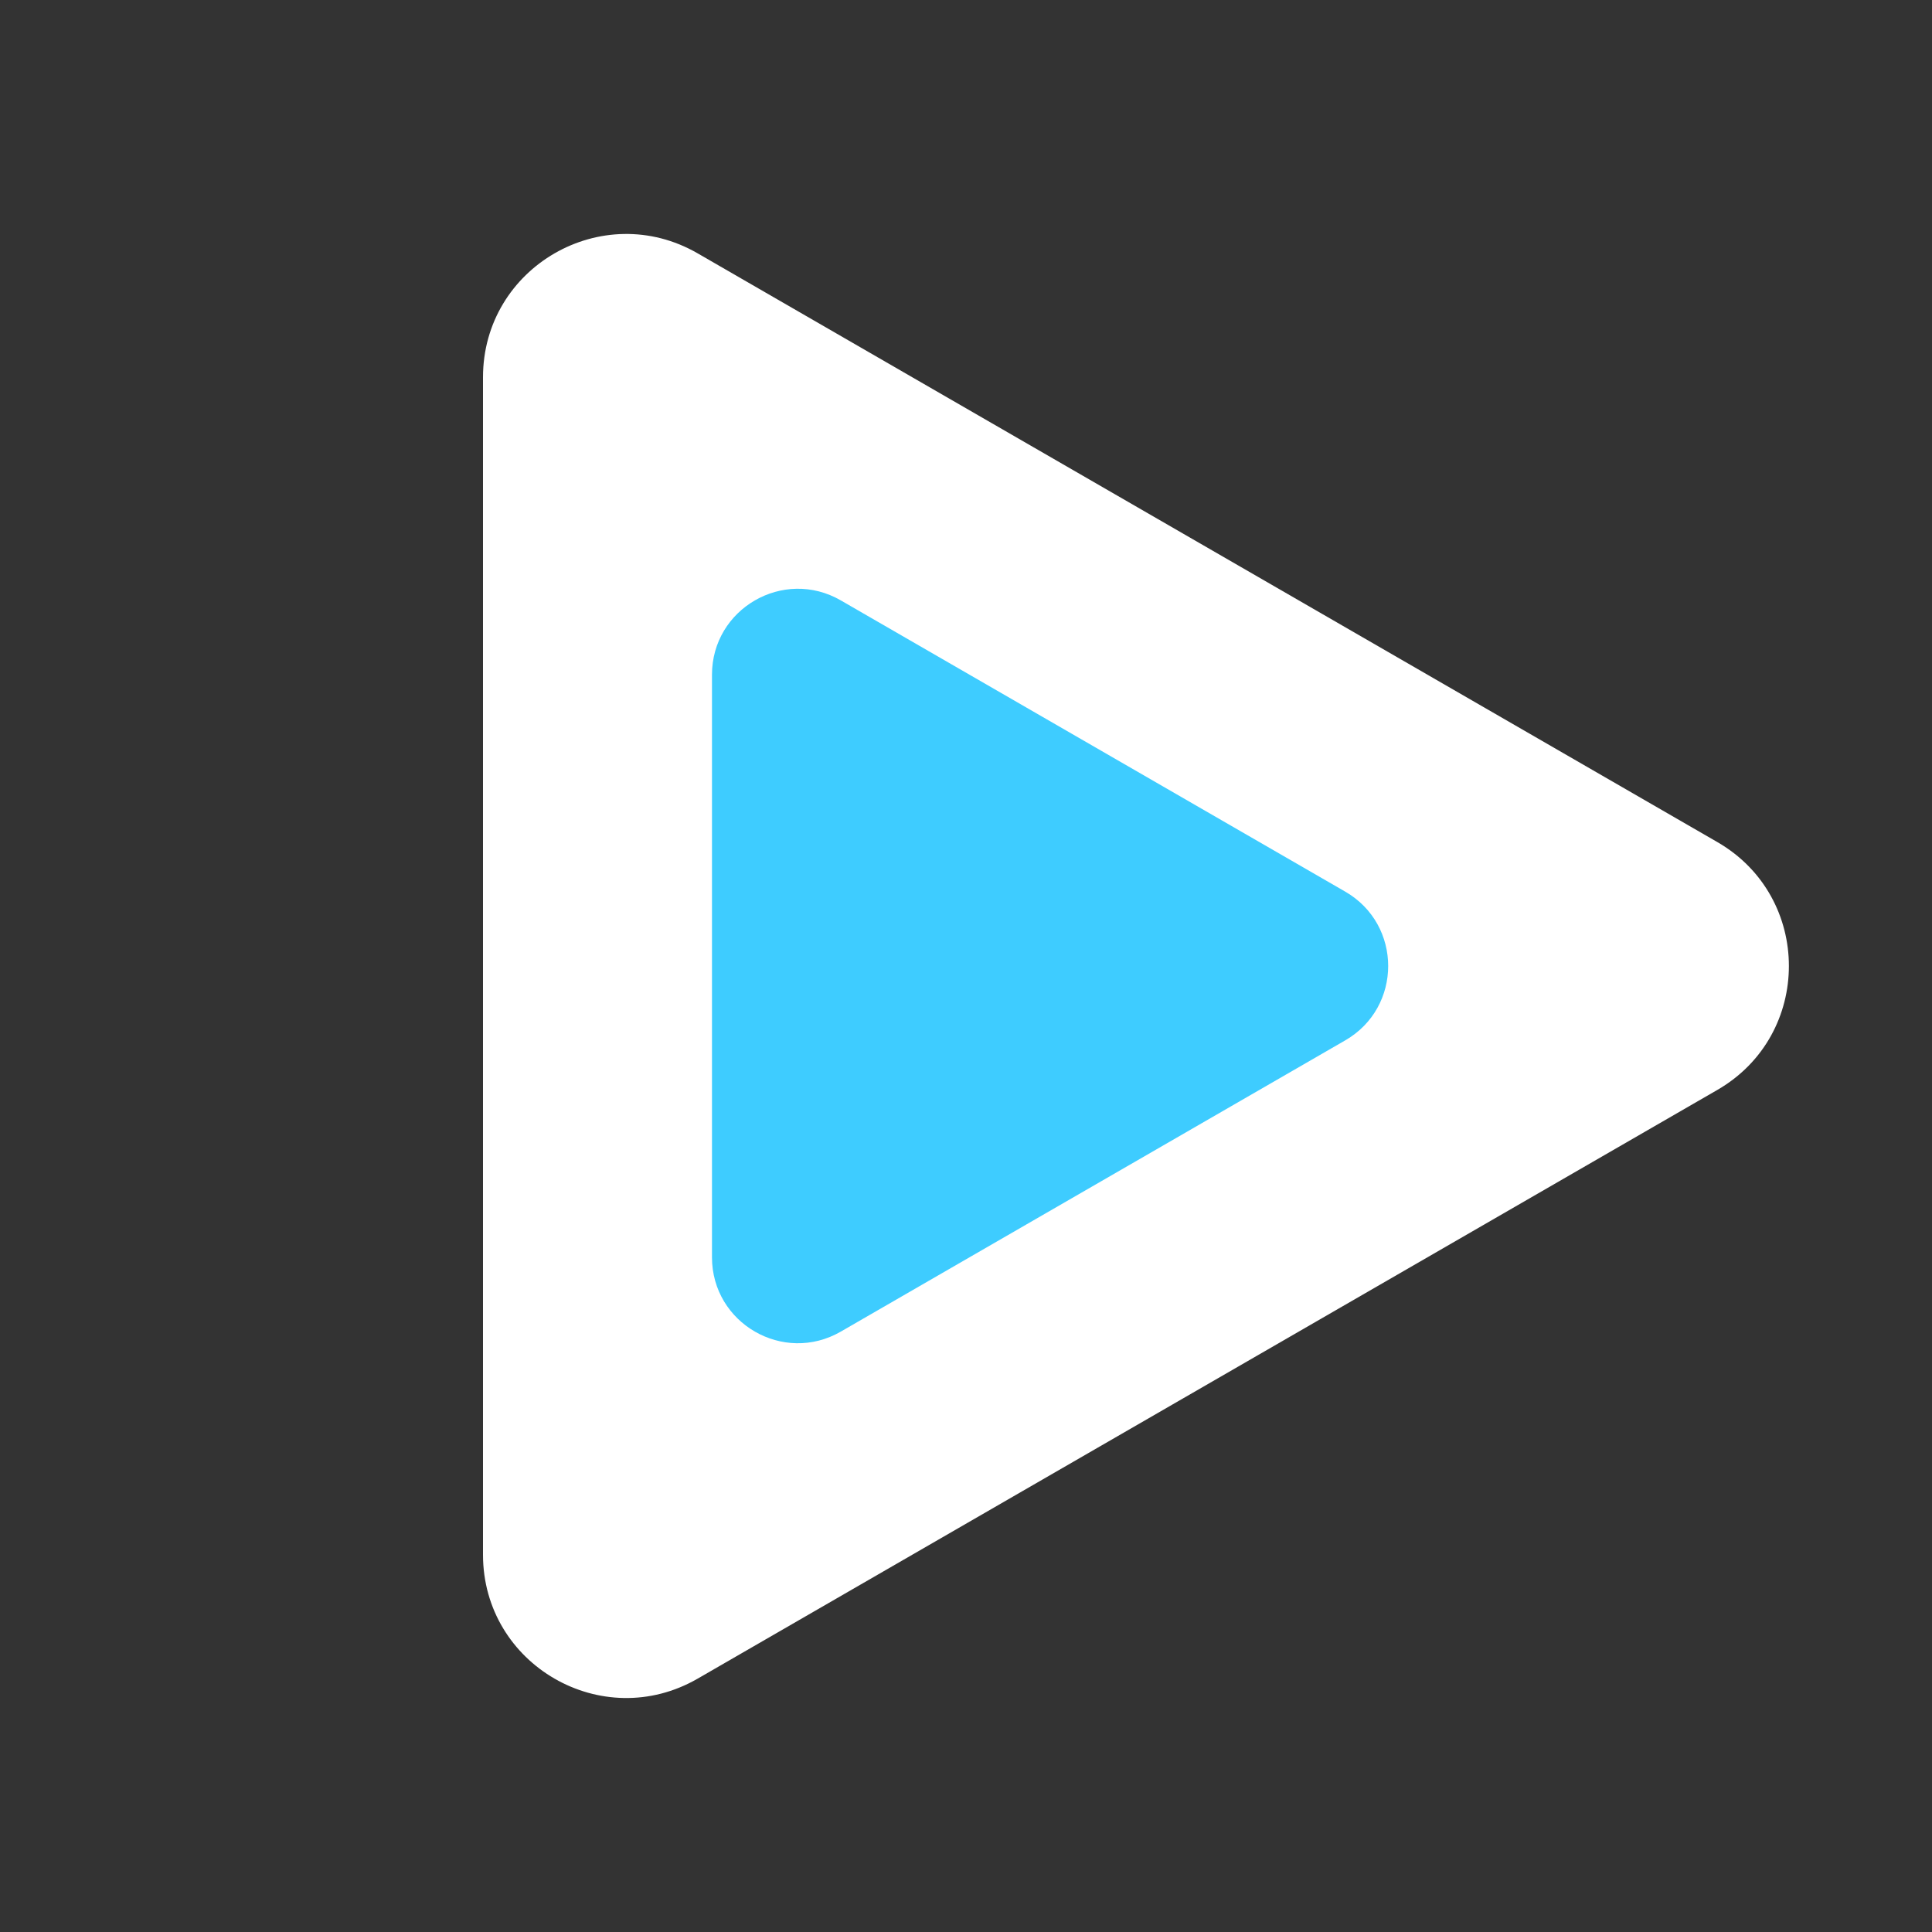 <svg width="135" height="135" viewBox="0 0 135 135" fill="none" xmlns="http://www.w3.org/2000/svg">
<rect x="0" y="0" width="135" height="135" fill="#333333" stroke="none"/>
<path d="M120 58.84C126.667 62.689 126.667 72.311 120 76.16L48.75 117.296C42.083 121.145 33.75 116.334 33.75 108.636L33.75 26.364C33.75 18.666 42.083 13.854 48.75 17.703L120 58.84Z" fill="white"/>
<path d="M94 62.304C98 64.613 98 70.387 94 72.696L58.75 93.048C54.75 95.357 49.75 92.47 49.75 87.852L49.75 47.148C49.75 42.53 54.75 39.643 58.75 41.952L94 62.304Z" fill="#3ECCFF"/>
</svg>
